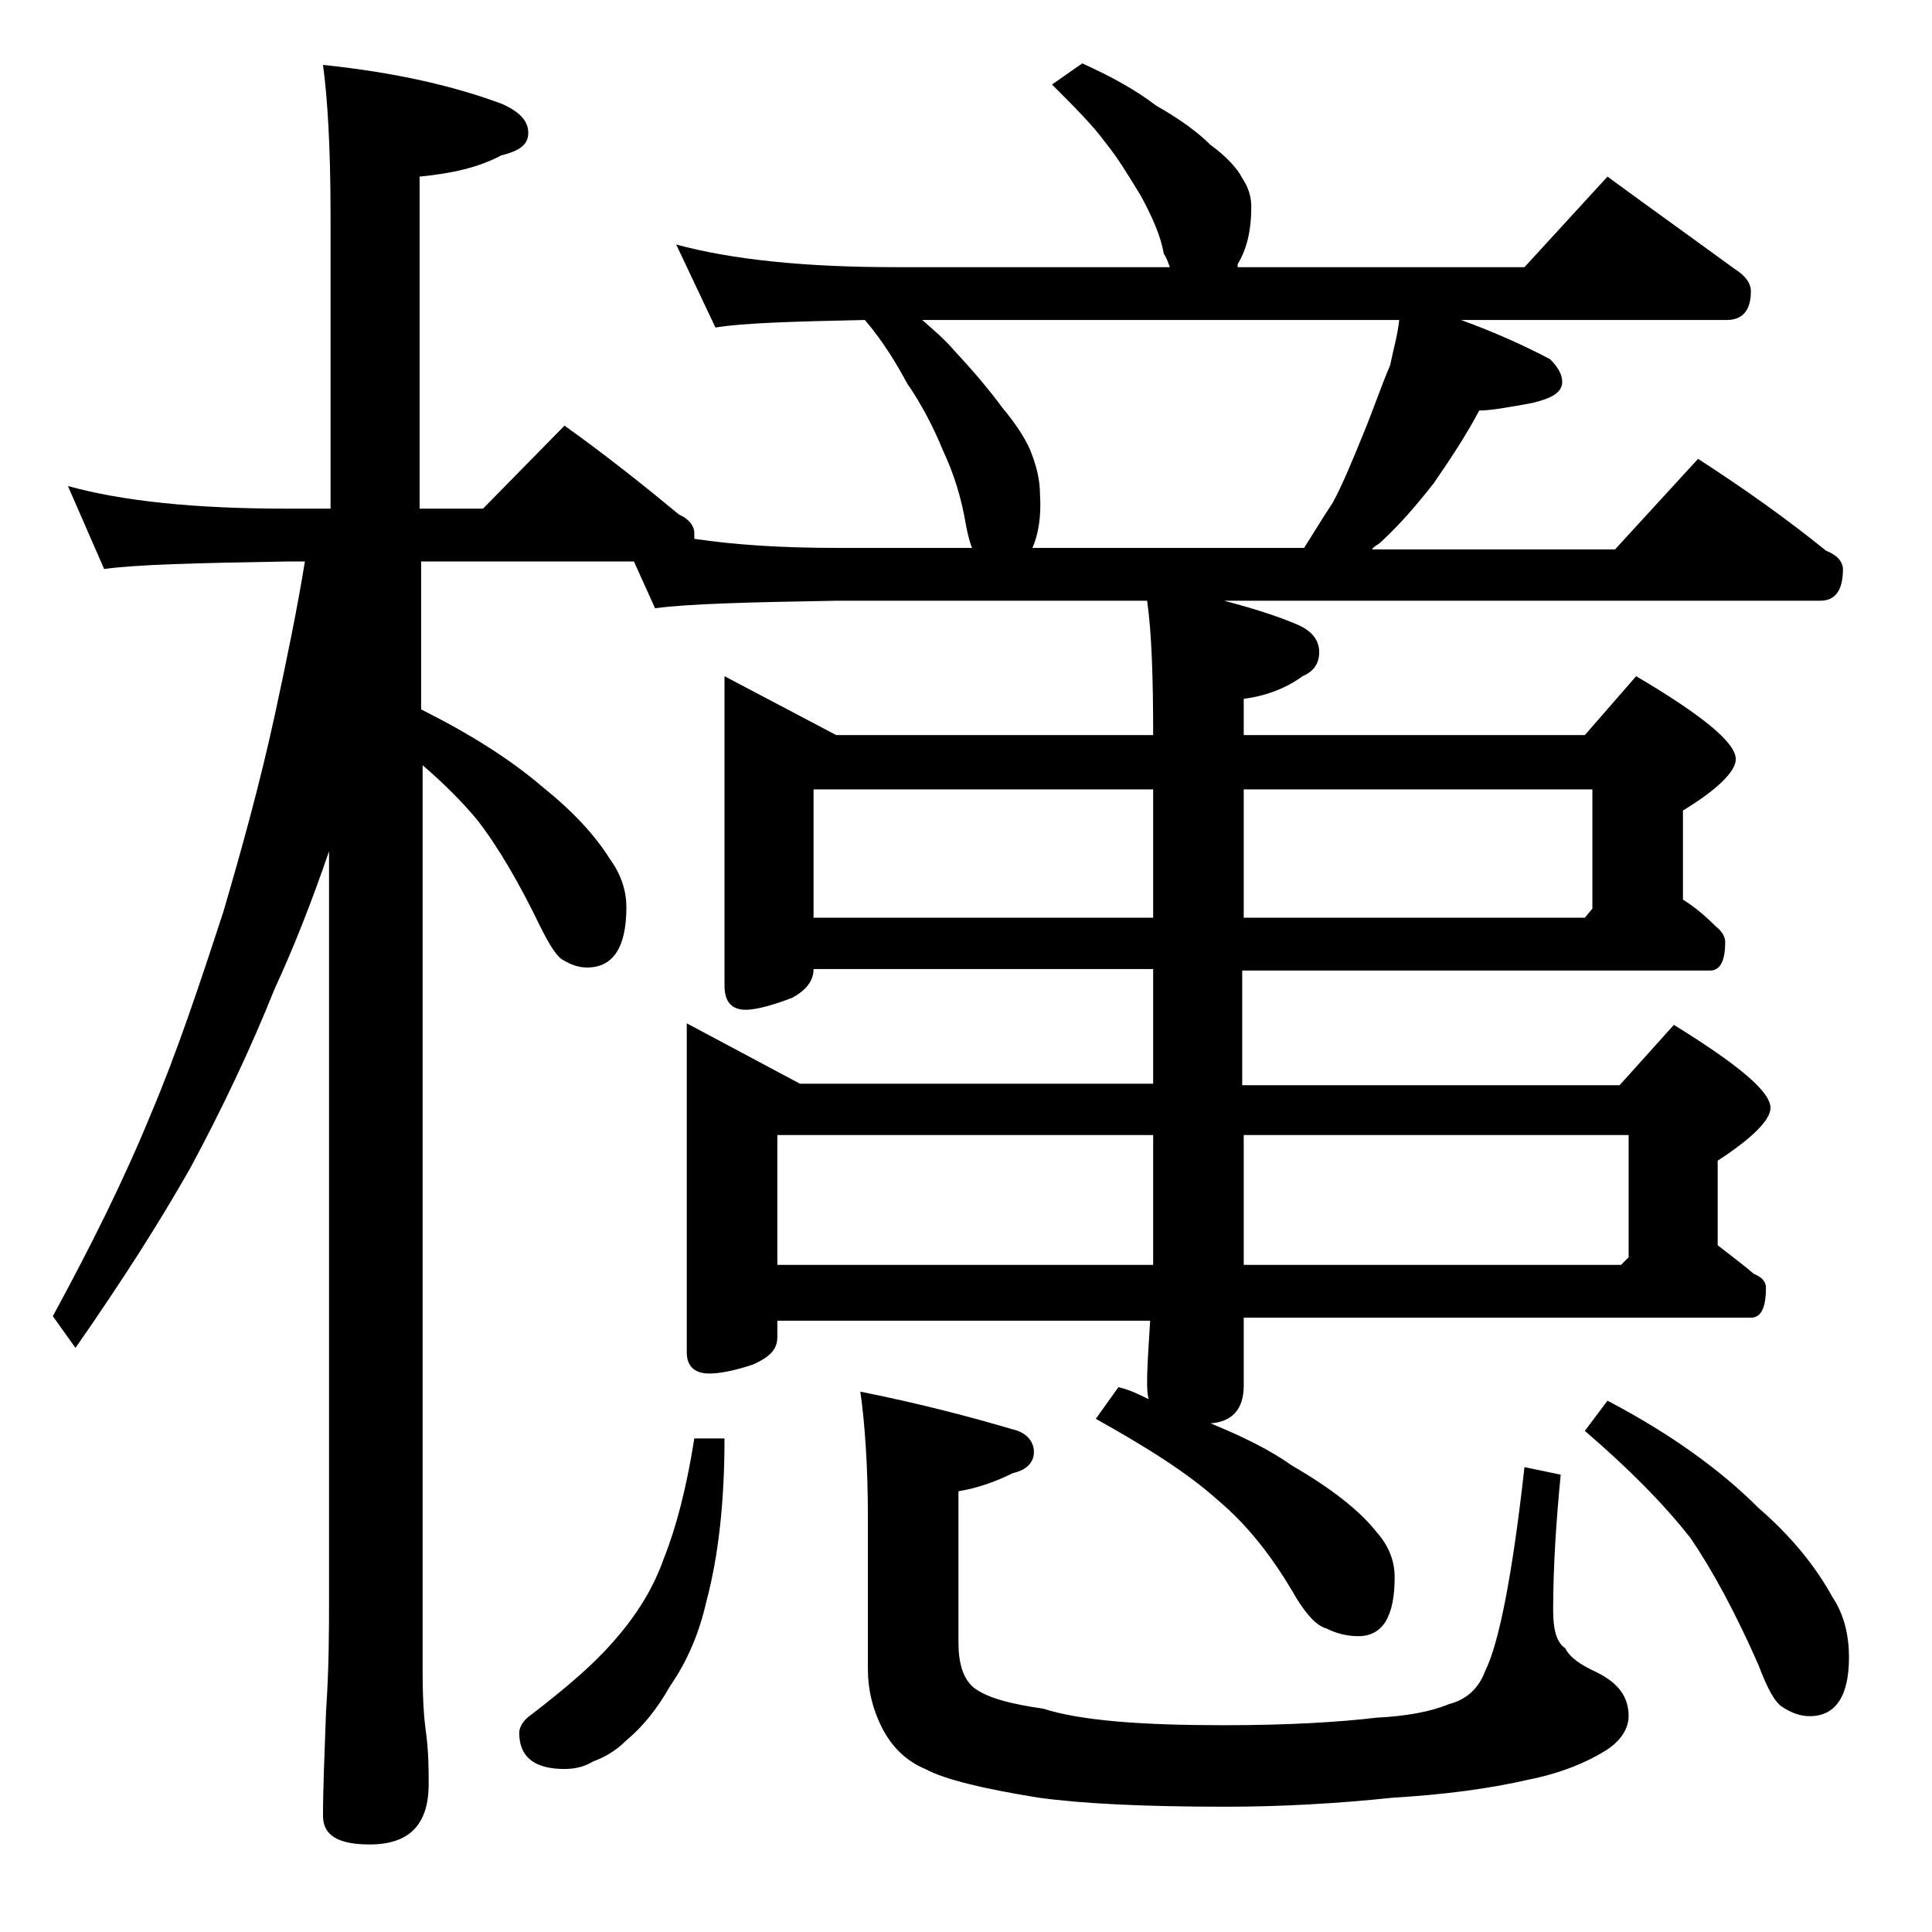 <?xml version="1.0" encoding="utf-8"?>
<!-- Generator: Adobe Illustrator 18.0.0, SVG Export Plug-In . SVG Version: 6.00 Build 0)  -->
<!DOCTYPE svg PUBLIC "-//W3C//DTD SVG 1.1//EN" "http://www.w3.org/Graphics/SVG/1.1/DTD/svg11.dtd">
<svg version="1.1" id="Layer_1" xmlns="http://www.w3.org/2000/svg" xmlns:xlink="http://www.w3.org/1999/xlink" x="0px" y="0px"
	 viewBox="0 0 128 128" enable-background="new 0 0 128 128" xml:space="preserve">
<path d="M4.5,32.2c3.6,1,8.4,1.5,14.5,1.5h2.9V14.3c0-4.5-0.2-7.8-0.5-10c4.8,0.5,8.7,1.4,11.9,2.6C34.4,7.4,35,8,35,8.8
	s-0.6,1.2-1.8,1.5c-1.5,0.8-3.3,1.2-5.4,1.4v22H32l5.4-5.5c2.8,2,5.3,4,7.6,5.9c0.7,0.3,1,0.8,1,1.2v0.4c2.7,0.4,5.8,0.6,9.4,0.6h9
	c-0.2-0.5-0.3-1-0.4-1.5c-0.3-1.8-0.8-3.4-1.5-4.9c-0.7-1.7-1.5-3.2-2.4-4.5c-0.7-1.3-1.6-2.8-2.8-4.2c-4.8,0.1-8.1,0.2-9.9,0.5
	l-2.6-5.5c3.7,1,8.5,1.5,14.5,1.5h18.2c-0.1-0.3-0.2-0.6-0.4-0.9c-0.2-1.2-0.8-2.5-1.5-3.8c-0.8-1.3-1.5-2.5-2.4-3.6
	c-0.8-1.1-2-2.3-3.5-3.8l2-1.4C73.7,5.1,75.3,6,76.6,7c1.6,0.9,2.8,1.8,3.6,2.6c1.1,0.8,1.8,1.6,2.1,2.2c0.4,0.6,0.6,1.2,0.6,1.9
	c0,1.6-0.3,2.8-0.9,3.8L82,17.7h19l5.5-6c3,2.2,5.8,4.2,8.4,6.1c0.8,0.5,1.1,1,1.1,1.5c0,1.2-0.5,1.9-1.6,1.9H96.8
	c2.2,0.8,4.2,1.7,5.9,2.6c0.5,0.5,0.8,1,0.8,1.5c0,0.7-0.7,1.1-2,1.4c-1.6,0.3-2.8,0.5-3.5,0.5c-0.9,1.7-1.9,3.2-3,4.8
	c-1.1,1.4-2.2,2.7-3.5,3.9c-0.2,0.2-0.5,0.3-0.6,0.5h16.1l5.5-6c3.1,2,5.9,4,8.5,6.1c0.8,0.3,1.1,0.8,1.1,1.2c0,1.4-0.5,2.1-1.5,2.1
	H81.1c1.9,0.5,3.5,1,4.9,1.6c0.9,0.4,1.4,1,1.4,1.8s-0.4,1.3-1.1,1.6c-1.1,0.8-2.4,1.3-3.9,1.5v2.4H105l3.4-3.9
	c4.4,2.6,6.6,4.4,6.6,5.5c0,0.8-1.2,2-3.5,3.4v5.9c0.8,0.5,1.5,1.1,2.2,1.8c0.4,0.3,0.6,0.7,0.6,1c0,1.2-0.3,1.9-1,1.9h-31v7.6h25
	l3.6-4c4.2,2.6,6.4,4.4,6.4,5.5c0,0.8-1.2,2-3.5,3.5v5.6c0.9,0.7,1.7,1.3,2.4,1.9c0.5,0.2,0.8,0.5,0.8,0.9c0,1.3-0.3,2-1,2H82.4v4.5
	c0,1.6-0.8,2.4-2.2,2.5c2.2,0.9,4,1.8,5.4,2.8c2.6,1.5,4.5,3,5.6,4.4c0.8,0.9,1.2,1.9,1.2,3c0,2.6-0.8,3.9-2.4,3.9
	c-0.8,0-1.5-0.2-2.1-0.5c-0.7-0.2-1.3-0.9-2-2c-1.6-2.8-3.3-4.9-5.2-6.5c-2-1.8-4.7-3.5-8.1-5.4l1.5-2.1c0.8,0.2,1.4,0.5,2,0.8
	c-0.1-0.4-0.1-0.8-0.1-1.2c0-1,0.1-2.3,0.2-4H51.5v1.1c0,0.8-0.5,1.3-1.6,1.8c-1.2,0.4-2.2,0.6-2.9,0.6c-1,0-1.5-0.5-1.5-1.4V67.8
	l7.5,4h23.4v-7.6H53.9c0,0.8-0.5,1.4-1.4,1.9c-1.3,0.5-2.4,0.8-3.1,0.8c-0.9,0-1.4-0.5-1.4-1.6V44.8l7.4,3.9h21
	c0-3.8-0.1-6.8-0.4-8.9H55.4c-5.8,0.1-9.8,0.2-12,0.5L42,37.2H27.9V47c3.2,1.6,5.9,3.3,8,5.1c2,1.6,3.5,3.2,4.5,4.8
	c0.8,1.1,1.1,2.2,1.1,3.2c0,2.7-0.9,4-2.6,4c-0.6,0-1.1-0.2-1.6-0.5c-0.4-0.2-0.9-1-1.5-2.2c-1.4-2.9-2.8-5.3-4.2-7.1
	c-1-1.2-2.2-2.4-3.6-3.6v60.1c0,1.8,0.1,3.1,0.2,3.8c0.2,1.4,0.2,2.6,0.2,3.6c0,2.7-1.3,4-3.9,4c-2.1,0-3.1-0.6-3.1-1.9
	c0-1.8,0.1-4.1,0.2-6.9c0.2-2.9,0.2-5.5,0.2-7.6V56.4c-1.1,3.2-2.3,6.3-3.6,9.1c-1.6,4-3.5,8-5.6,11.9C10.5,81.1,8,85,5,89.3
	l-1.5-2.1c2.5-4.6,4.7-9,6.5-13.4c1.7-4,3.2-8.5,4.8-13.4c1.2-4.1,2.4-8.4,3.4-13c0.8-3.7,1.5-7.1,2-10.2H19
	c-5.9,0.1-10,0.2-12.1,0.5L4.5,32.2z M46,95.3h2c0,4.2-0.4,7.8-1.2,10.8c-0.5,2.2-1.3,4-2.4,5.6c-0.8,1.4-1.7,2.6-2.9,3.6
	c-0.7,0.7-1.4,1.1-2.2,1.4c-0.5,0.3-1.1,0.5-1.9,0.5c-2,0-3-0.8-3-2.4c0-0.3,0.2-0.8,0.8-1.2c2.2-1.7,4-3.2,5.4-4.8
	c1.6-1.8,2.7-3.6,3.4-5.6C44.8,101.2,45.5,98.5,46,95.3z M51.5,83.8h24.9v-8.6H51.5V83.8z M53.9,60.8h22.5v-8.5H53.9V60.8z M57,92.2
	c4,0.8,7.4,1.7,10.1,2.5c0.9,0.2,1.4,0.8,1.4,1.5s-0.5,1.2-1.4,1.4c-1.2,0.6-2.4,1-3.6,1.2v10c0,1.4,0.3,2.4,1,3
	c0.9,0.7,2.5,1.1,4.6,1.4c2.5,0.8,6.5,1.1,12,1.1c4.2,0,7.6-0.2,10.1-0.5c2-0.1,3.6-0.4,4.8-0.9c1.2-0.3,2-1.1,2.4-2.2
	c0.9-1.8,1.8-6.3,2.6-13.5l2.4,0.5c-0.3,3.1-0.5,6.1-0.5,9c0,1.2,0.2,2.1,0.8,2.5c0.3,0.6,1,1.1,2.1,1.6c1.4,0.7,2.1,1.6,2.1,2.9
	c0,0.8-0.5,1.6-1.4,2.2c-1.4,0.9-3.2,1.6-5.2,2c-2.6,0.6-5.6,1-9,1.2c-3.8,0.4-7.5,0.6-11.1,0.6c-5.4,0-9.5-0.2-12.4-0.6
	c-3.7-0.6-6.2-1.2-7.5-1.9c-1.2-0.5-2.2-1.4-2.9-2.8c-0.6-1.2-0.9-2.5-0.9-3.8v-10.1C57.5,97.2,57.3,94.3,57,92.2z M68.4,36.3h18
	c0.7-1.1,1.3-2.1,1.9-3c0.7-1.3,1.3-2.8,2-4.5c0.7-1.7,1.2-3.2,1.8-4.6c0.2-1,0.5-2,0.6-3H61.1c0.8,0.7,1.5,1.3,2.1,2
	c1.3,1.4,2.4,2.7,3.2,3.8c1,1.2,1.7,2.3,2,3.2c0.3,0.8,0.5,1.7,0.5,2.5C69,34.2,68.8,35.4,68.4,36.3z M82.4,52.3v8.5H105l0.5-0.6
	v-7.9H82.4z M82.4,75.2v8.6h25l0.5-0.5v-8.1H82.4z M106.5,92.8c4.2,2.2,7.5,4.6,10,7.1c2.2,1.9,3.8,3.9,4.9,5.9
	c0.8,1.2,1.1,2.6,1.1,4c0,2.6-0.9,3.9-2.6,3.9c-0.6,0-1.2-0.2-1.8-0.6c-0.5-0.3-1-1.2-1.6-2.8c-1.5-3.4-3-6.2-4.5-8.4
	c-1.8-2.3-4.2-4.7-7-7.1L106.5,92.8z"/>
</svg>
